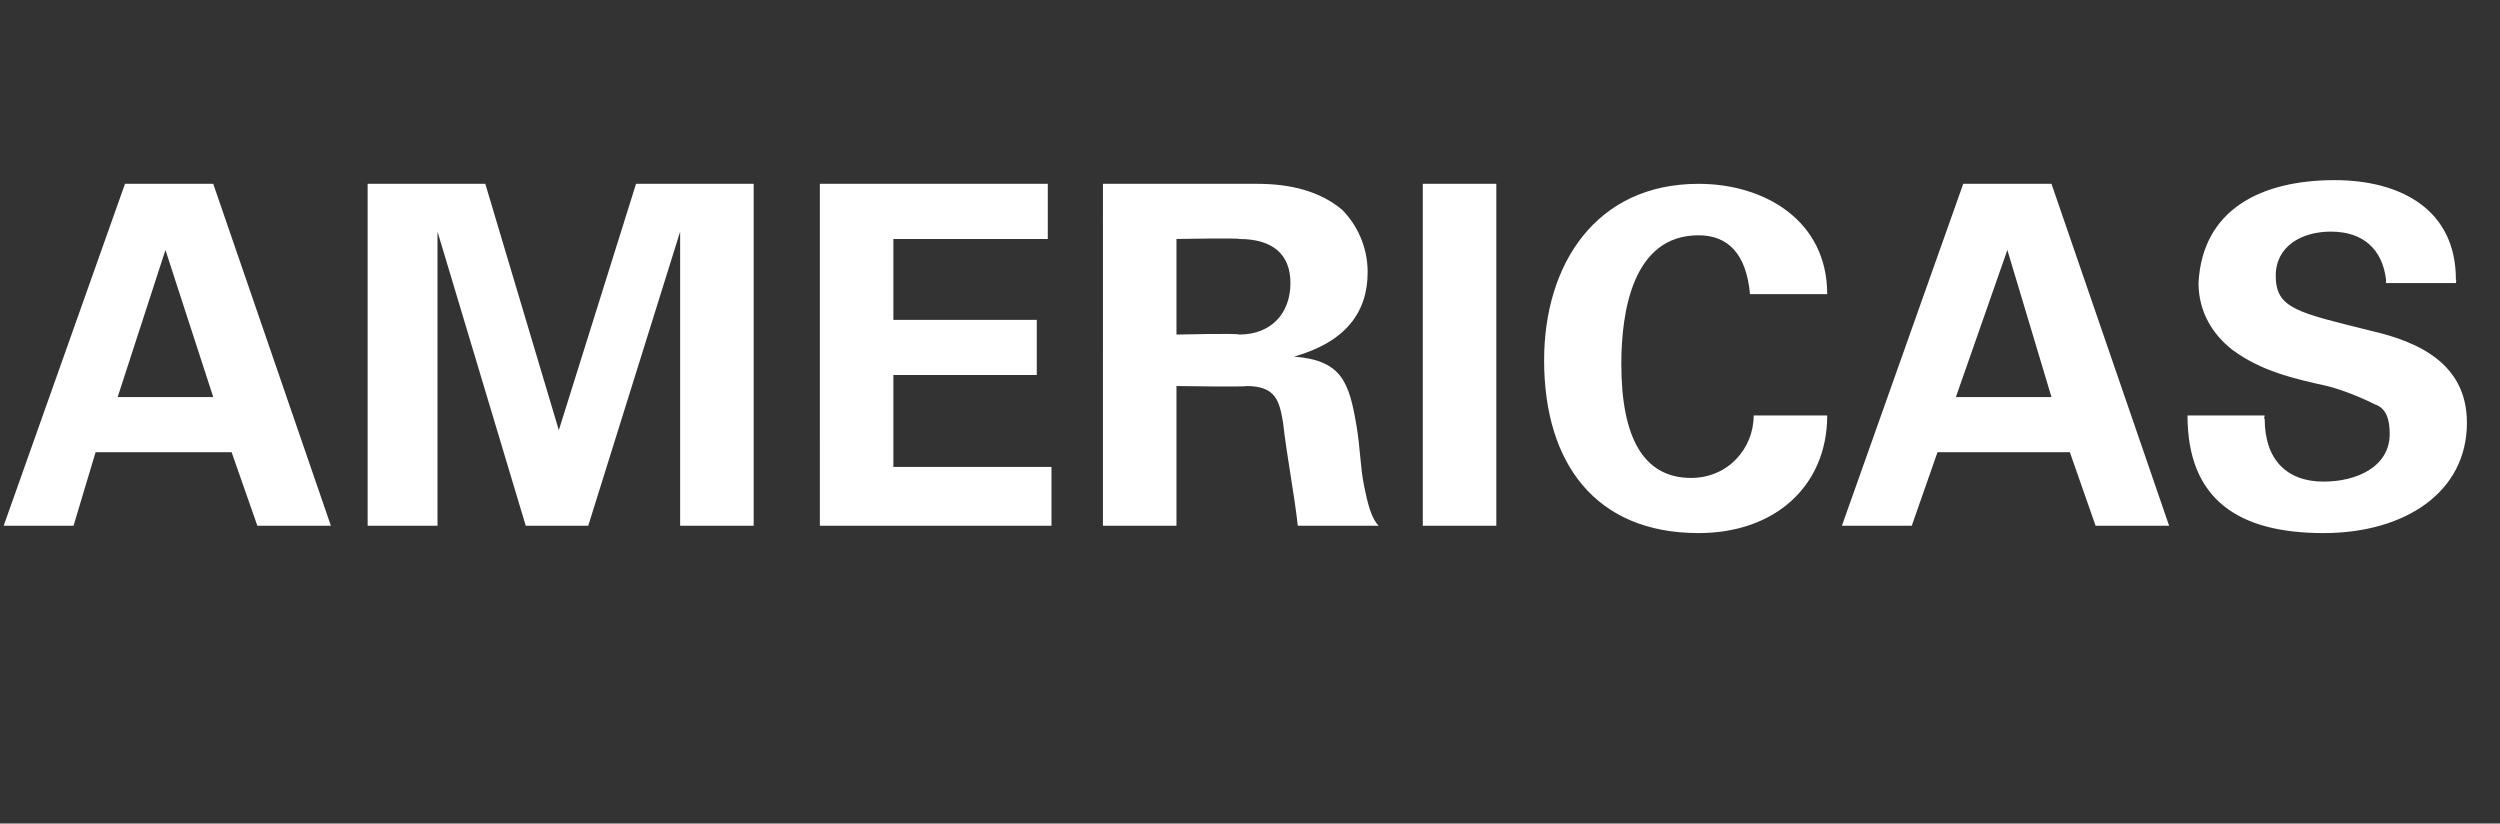 <?xml version="1.0" standalone="no"?><!DOCTYPE svg PUBLIC "-//W3C//DTD SVG 1.1//EN" "http://www.w3.org/Graphics/SVG/1.1/DTD/svg11.dtd"><svg xmlns="http://www.w3.org/2000/svg" version="1.1" width="68px" height="22.4px" viewBox="0 -5 68 22.4" style="top:-5px"><rect x="0" y="-5" width="68" height="22.4" fill="#333333" stroke="none"/><desc>AMERICAS</desc><defs/><g id="Polygon228433"><path d="m5.8 0L9 9.3h-2l-.7-2H2.6l-.6 2H.1L3.4 0h2.4zM3.2 5.8h2.6l-1.3-4l-1.3 4zm10-5.8l2 6.7L17.3 0h3.2v9.3h-2v-8l-2.5 8h-1.7l-2.4-8v8H10V0h3.2zm15.3 0v1.5h-4.2v2.2h3.9v1.5h-3.9v2.5h4.3v1.6h-6.3V0h6.2zm5.7 0c.9 0 1.7.2 2.3.7c.4.4.7 1 .7 1.7c0 1.1-.6 1.9-2 2.3c1.3.1 1.5.7 1.7 1.9c.1.6.1 1.1.2 1.6c.1.5.2.9.4 1.1h-2.2c-.1-.9-.3-1.9-.4-2.8c-.1-.6-.2-1-1-1c-.02.03-1.9 0-1.9 0v3.8h-2V0h4.2zm-.5 4.1c.9 0 1.4-.6 1.4-1.4c0-.8-.5-1.2-1.4-1.2c.04-.03-1.7 0-1.7 0v2.6s1.71-.04 1.7 0zm7-4.1v9.3h-2V0h2zm9 3h-2.1c-.1-1.1-.6-1.6-1.4-1.6c-1.8 0-2.1 2.1-2.1 3.5c0 2 .6 3.1 1.9 3.1c1 0 1.7-.8 1.7-1.7h2c0 1.9-1.4 3.2-3.5 3.2c-2.8 0-4.2-1.9-4.2-4.7C42 2.2 43.4 0 46.2 0c1.8 0 3.5 1 3.5 3zm6.1-3L59 9.3h-2l-.7-2h-3.6l-.7 2h-1.9L53.4 0h2.4zm-2.6 5.8h2.6l-1.2-4l-1.4 4zm13.6-3.2c.02 0 0 .1 0 .1h-1.9v-.1c-.1-.8-.6-1.3-1.5-1.3c-.8 0-1.5.4-1.5 1.2c0 .9.6 1 2.6 1.5c1.3.3 2.6.9 2.6 2.5c0 1.9-1.7 3-3.9 3c-2.3 0-3.7-.9-3.7-3.2h2.1s-.03.09 0 .1c0 1.1.6 1.7 1.6 1.7c.9 0 1.8-.4 1.8-1.3c0-.4-.1-.7-.4-.8c-.4-.2-.9-.4-1.3-.5c-.9-.2-1.8-.4-2.6-1c-.5-.4-.9-1-.9-1.8c.1-2 1.7-2.8 3.7-2.8c1.8 0 3.3.8 3.3 2.7z" stroke="none" fill="#ffffff"/></g></svg>